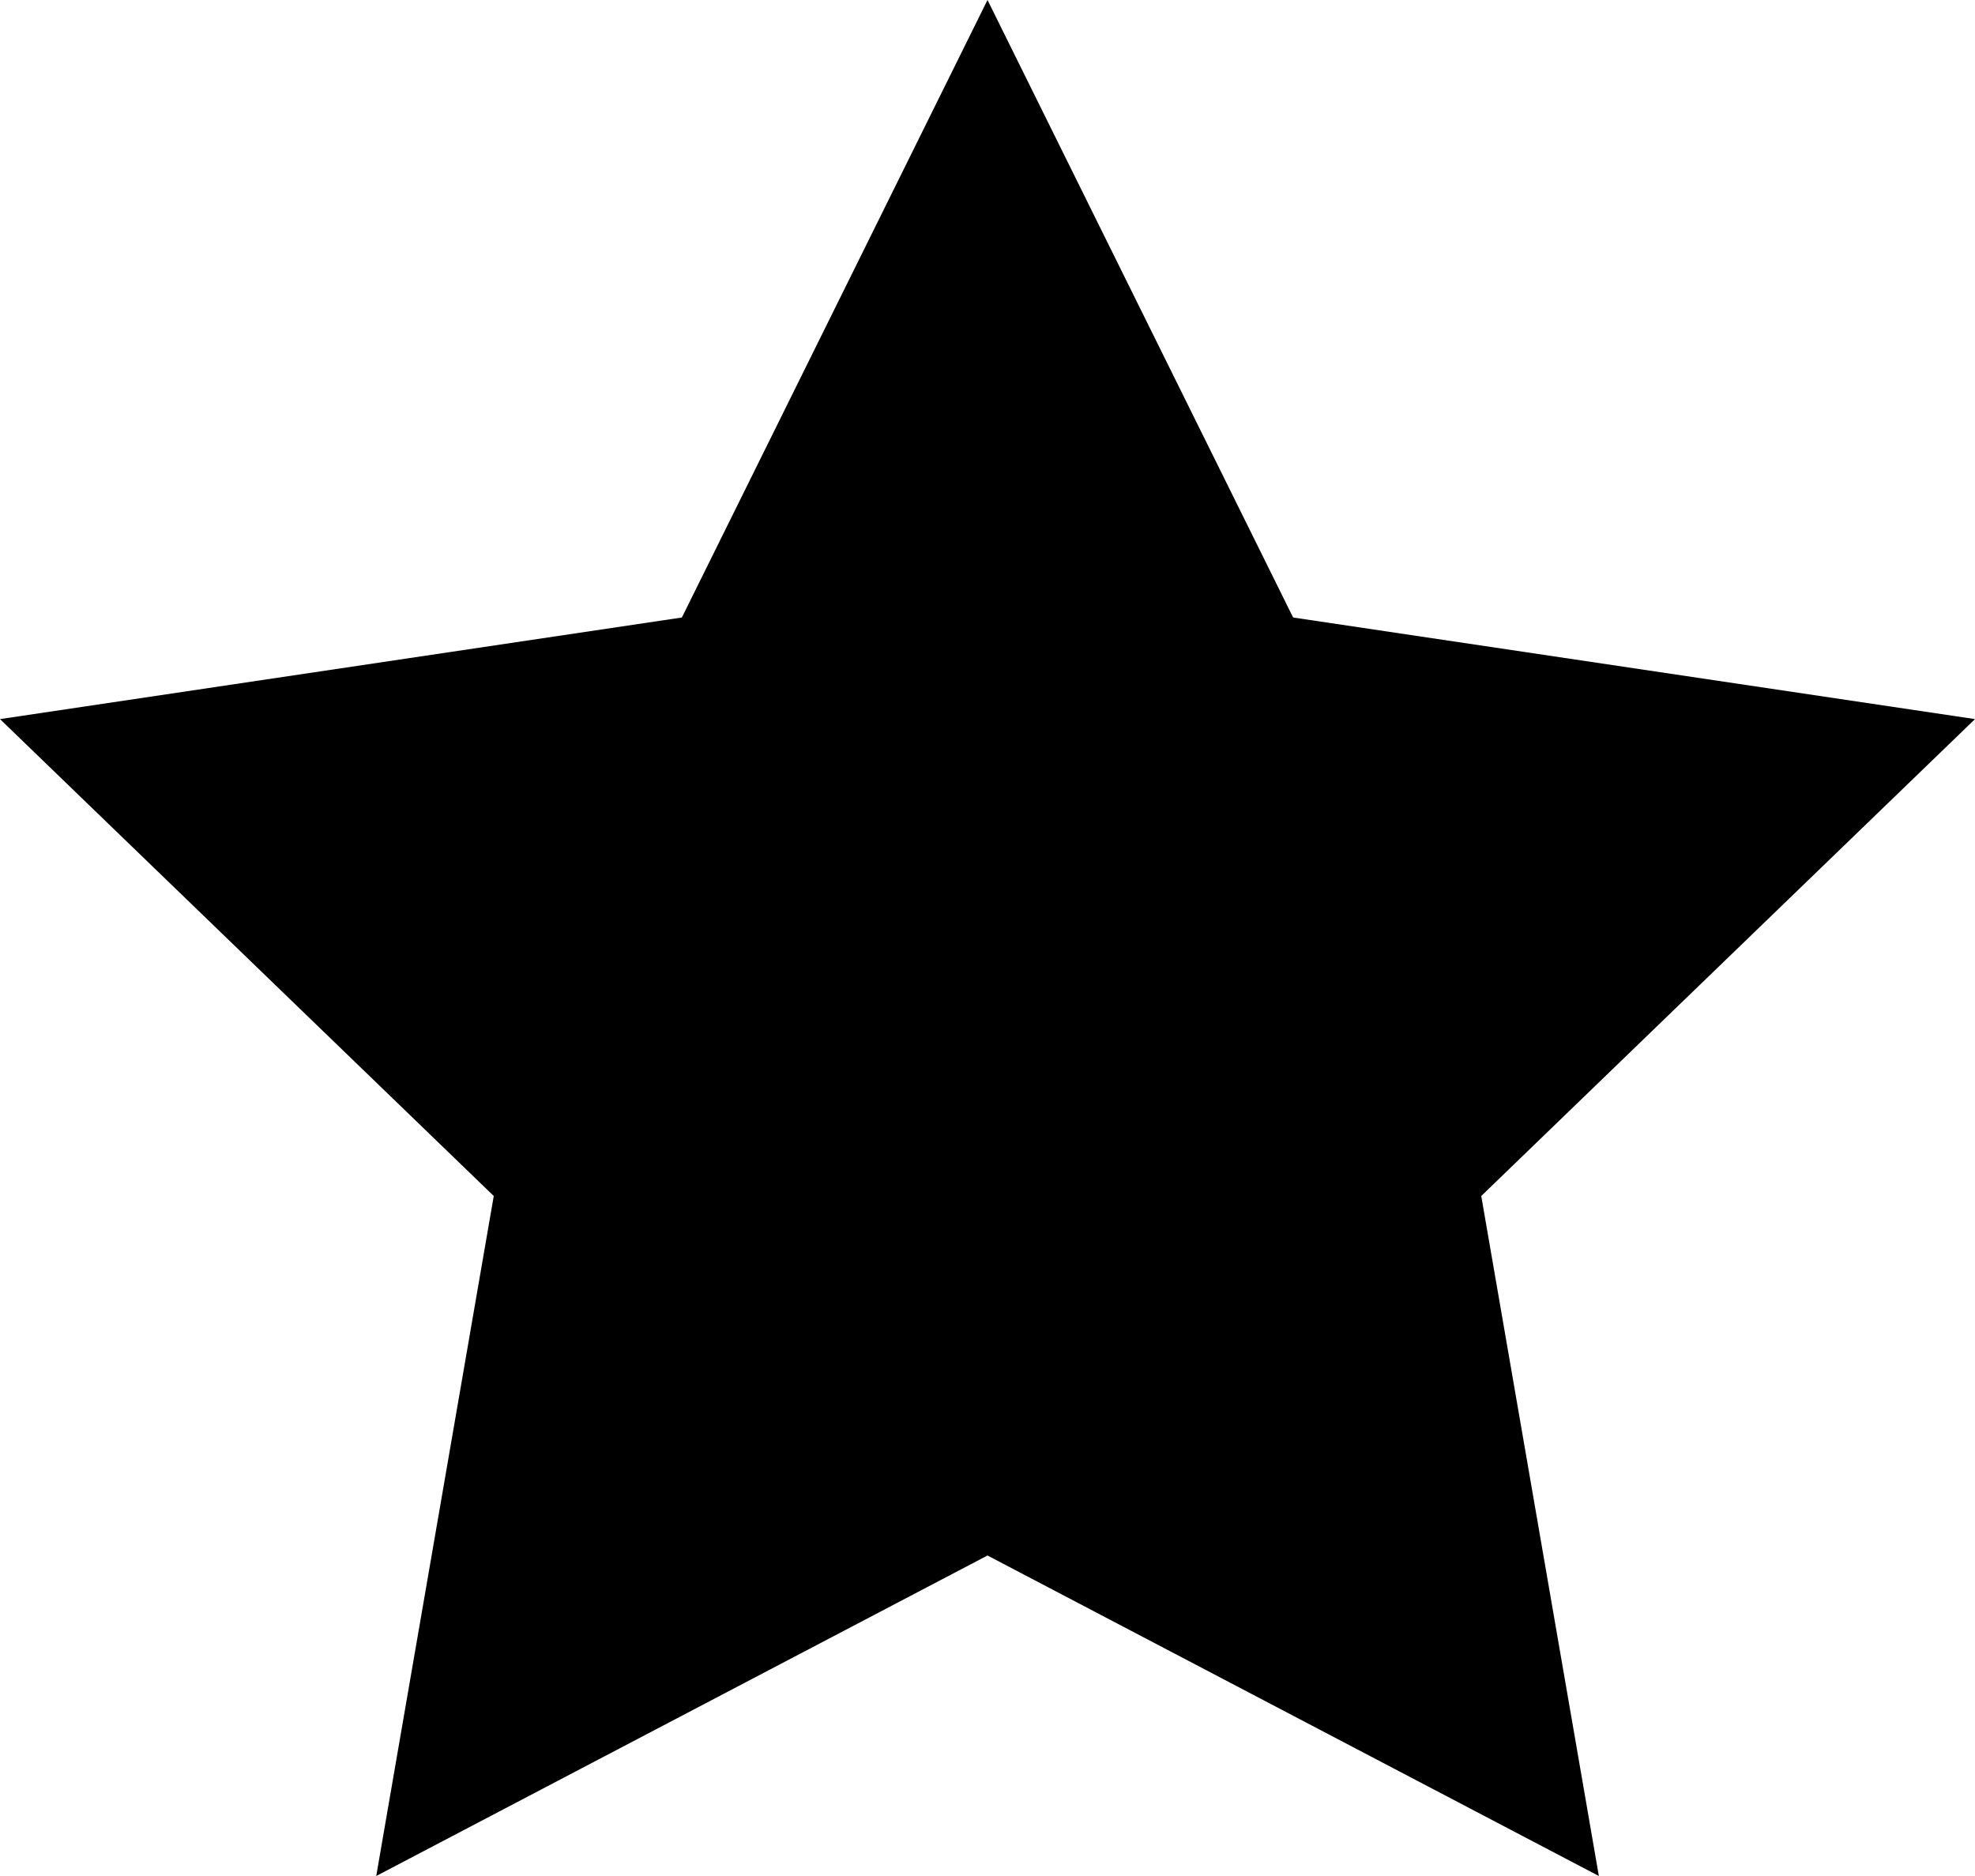 <svg width="20" height="19" viewBox="0 0 20 19" fill="none" xmlns="http://www.w3.org/2000/svg">
<path d="M10 0L13.095 6.254L20 7.283L15 12.113L16.191 19L10 15.754L3.81 19L5 12.113L0 7.283L6.905 6.254L10 0Z" fill="black"/>
</svg>
